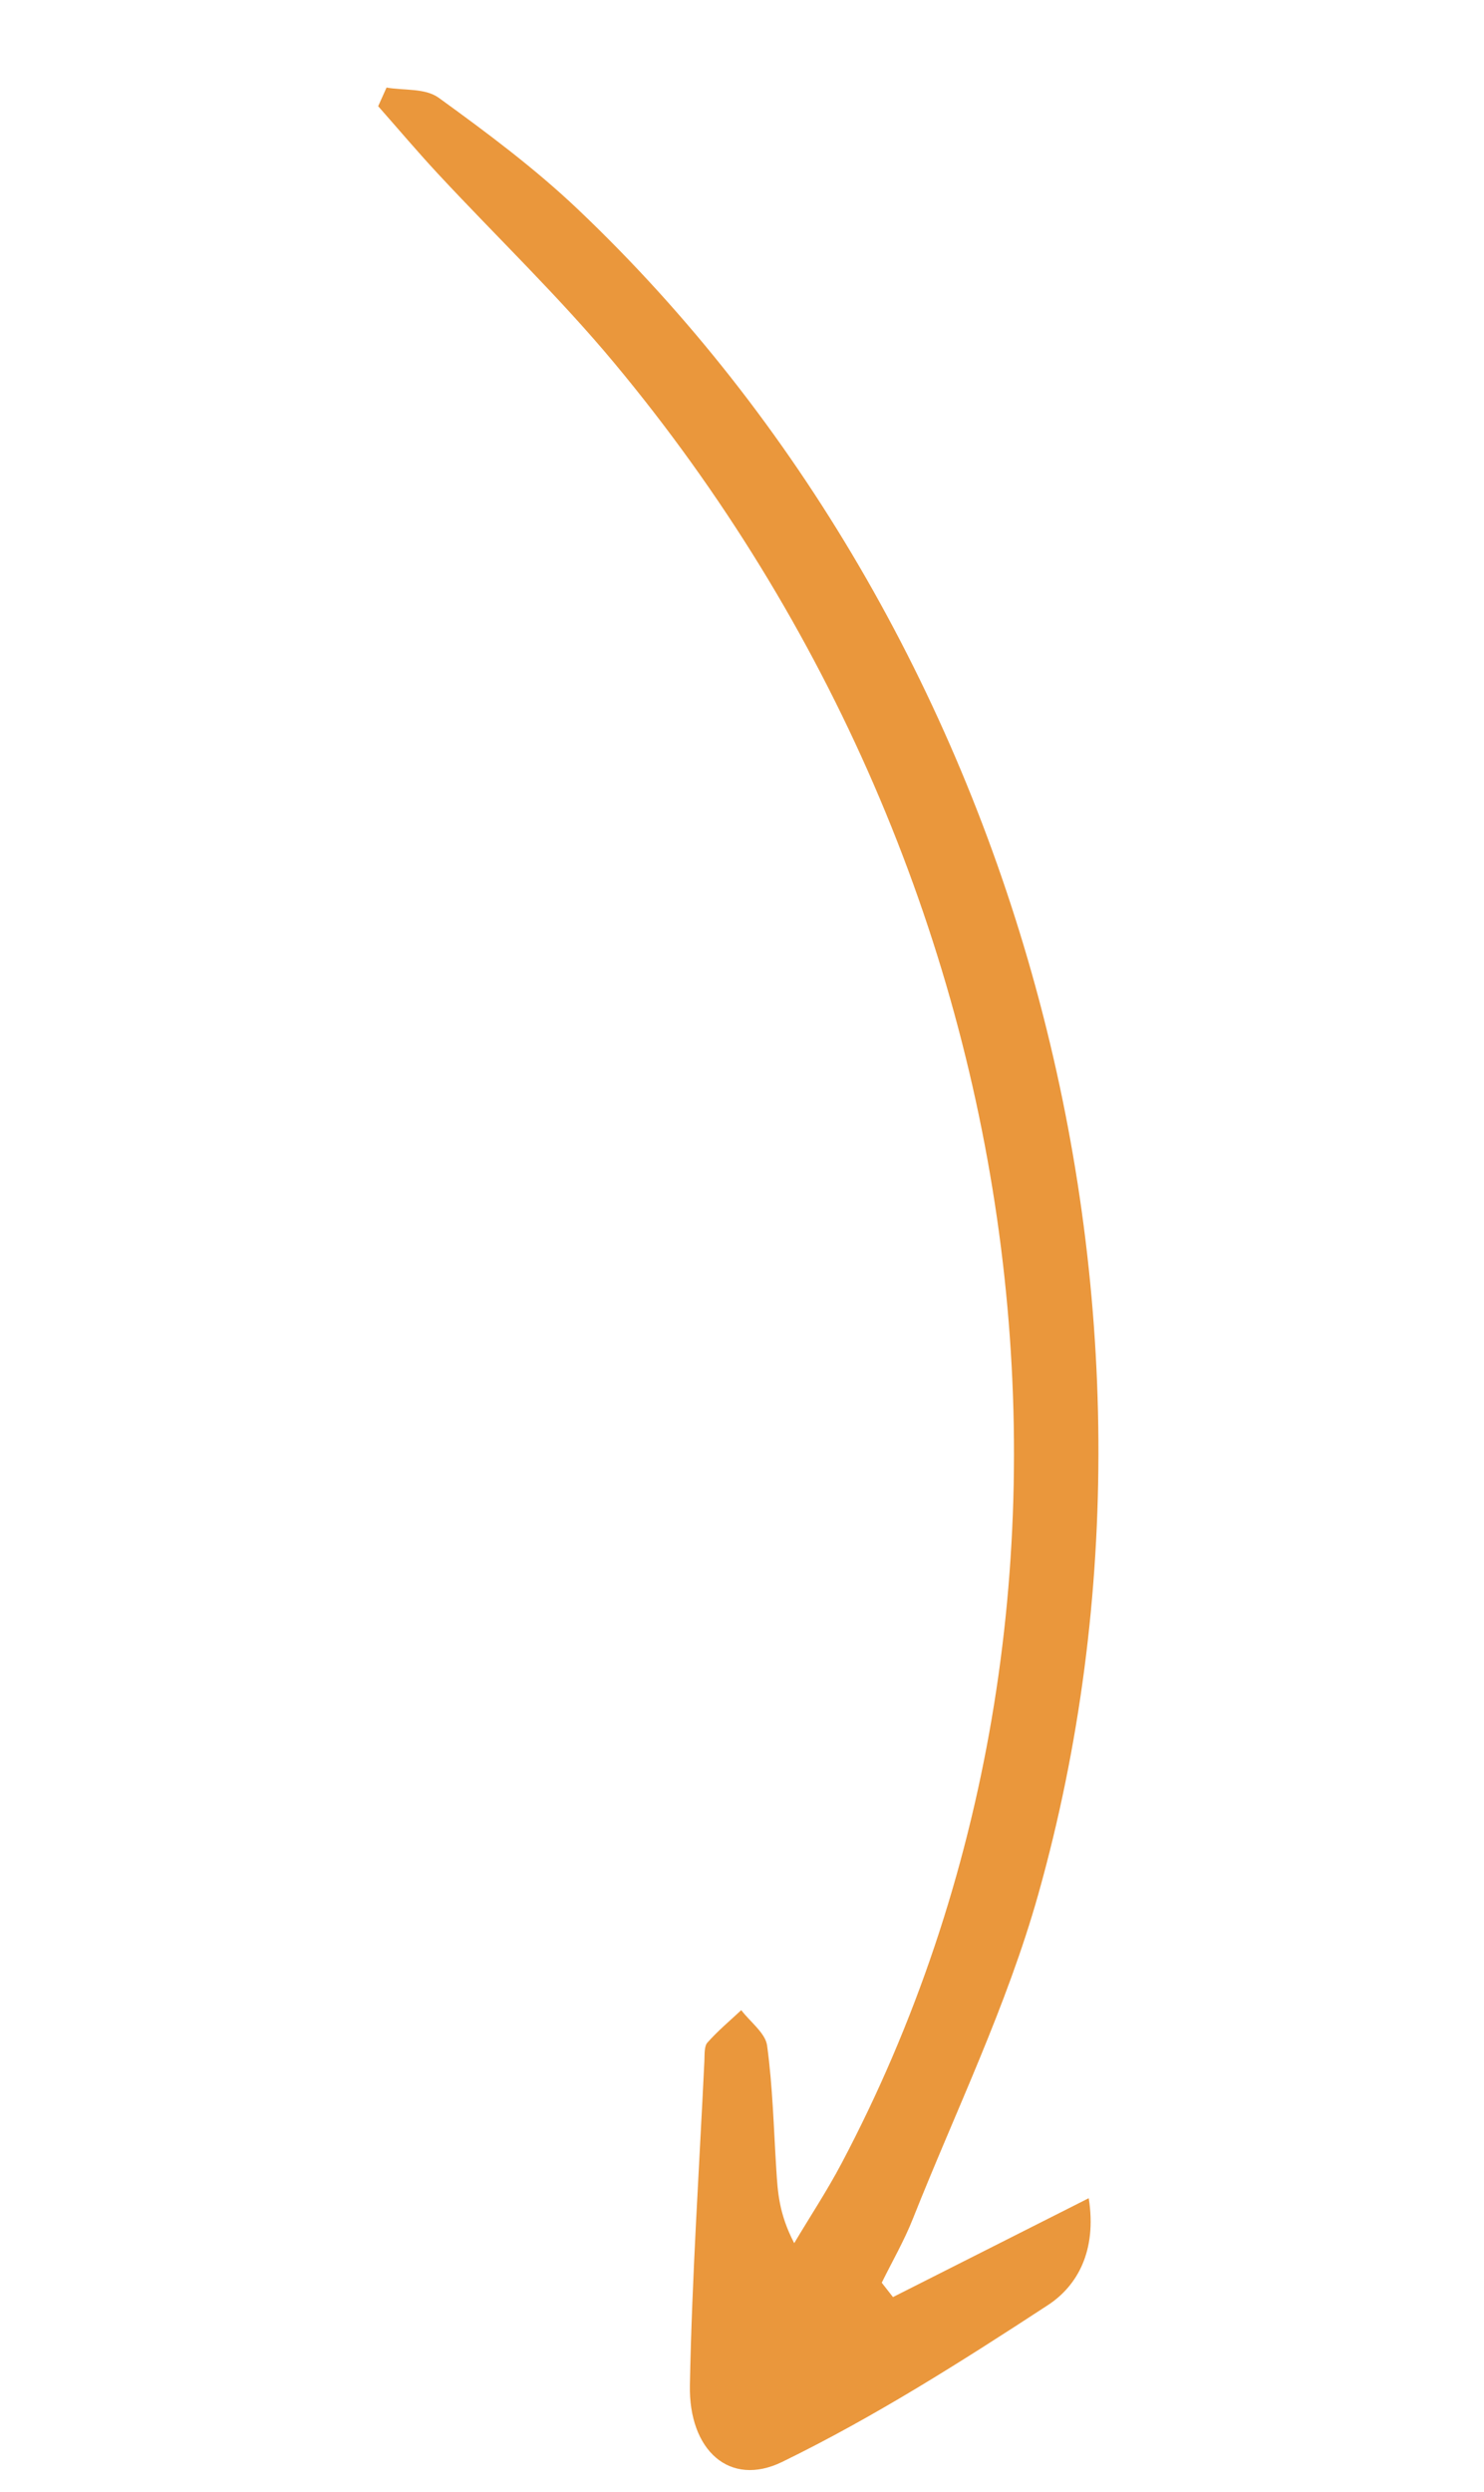 <?xml version="1.0" encoding="UTF-8"?> <svg xmlns="http://www.w3.org/2000/svg" width="84" height="141" viewBox="0 0 84 141" fill="none"> <path d="M50.547 129.957C54.12 128.154 57.693 126.35 61.627 124.363C62.101 127.369 60.96 129.337 59.316 130.412C54.434 133.601 49.484 136.745 44.274 139.283C41.289 140.737 38.979 138.616 39.05 134.941C39.169 128.81 39.578 122.711 39.871 116.599C39.888 116.242 39.854 115.772 40.039 115.565C40.629 114.898 41.31 114.329 41.957 113.725C42.465 114.389 43.326 115.028 43.42 115.723C43.741 118.064 43.794 120.426 43.944 122.78C44.023 124.015 44.091 125.248 44.955 126.907C45.852 125.402 46.817 123.941 47.64 122.384C64.377 90.715 59.254 49.926 34.768 20.534C31.638 16.776 28.117 13.408 24.795 9.837C23.637 8.592 22.534 7.286 21.406 6.009C21.564 5.657 21.722 5.306 21.88 4.954C22.877 5.13 24.058 4.971 24.839 5.536C27.552 7.5 30.272 9.524 32.732 11.861C57.645 35.532 68.169 73.724 58.779 107.141C56.987 113.515 54.097 119.423 51.673 125.526C51.175 126.782 50.503 127.941 49.91 129.145C50.123 129.416 50.335 129.687 50.546 129.959L50.547 129.957Z" fill="#EA973C"></path> </svg> 